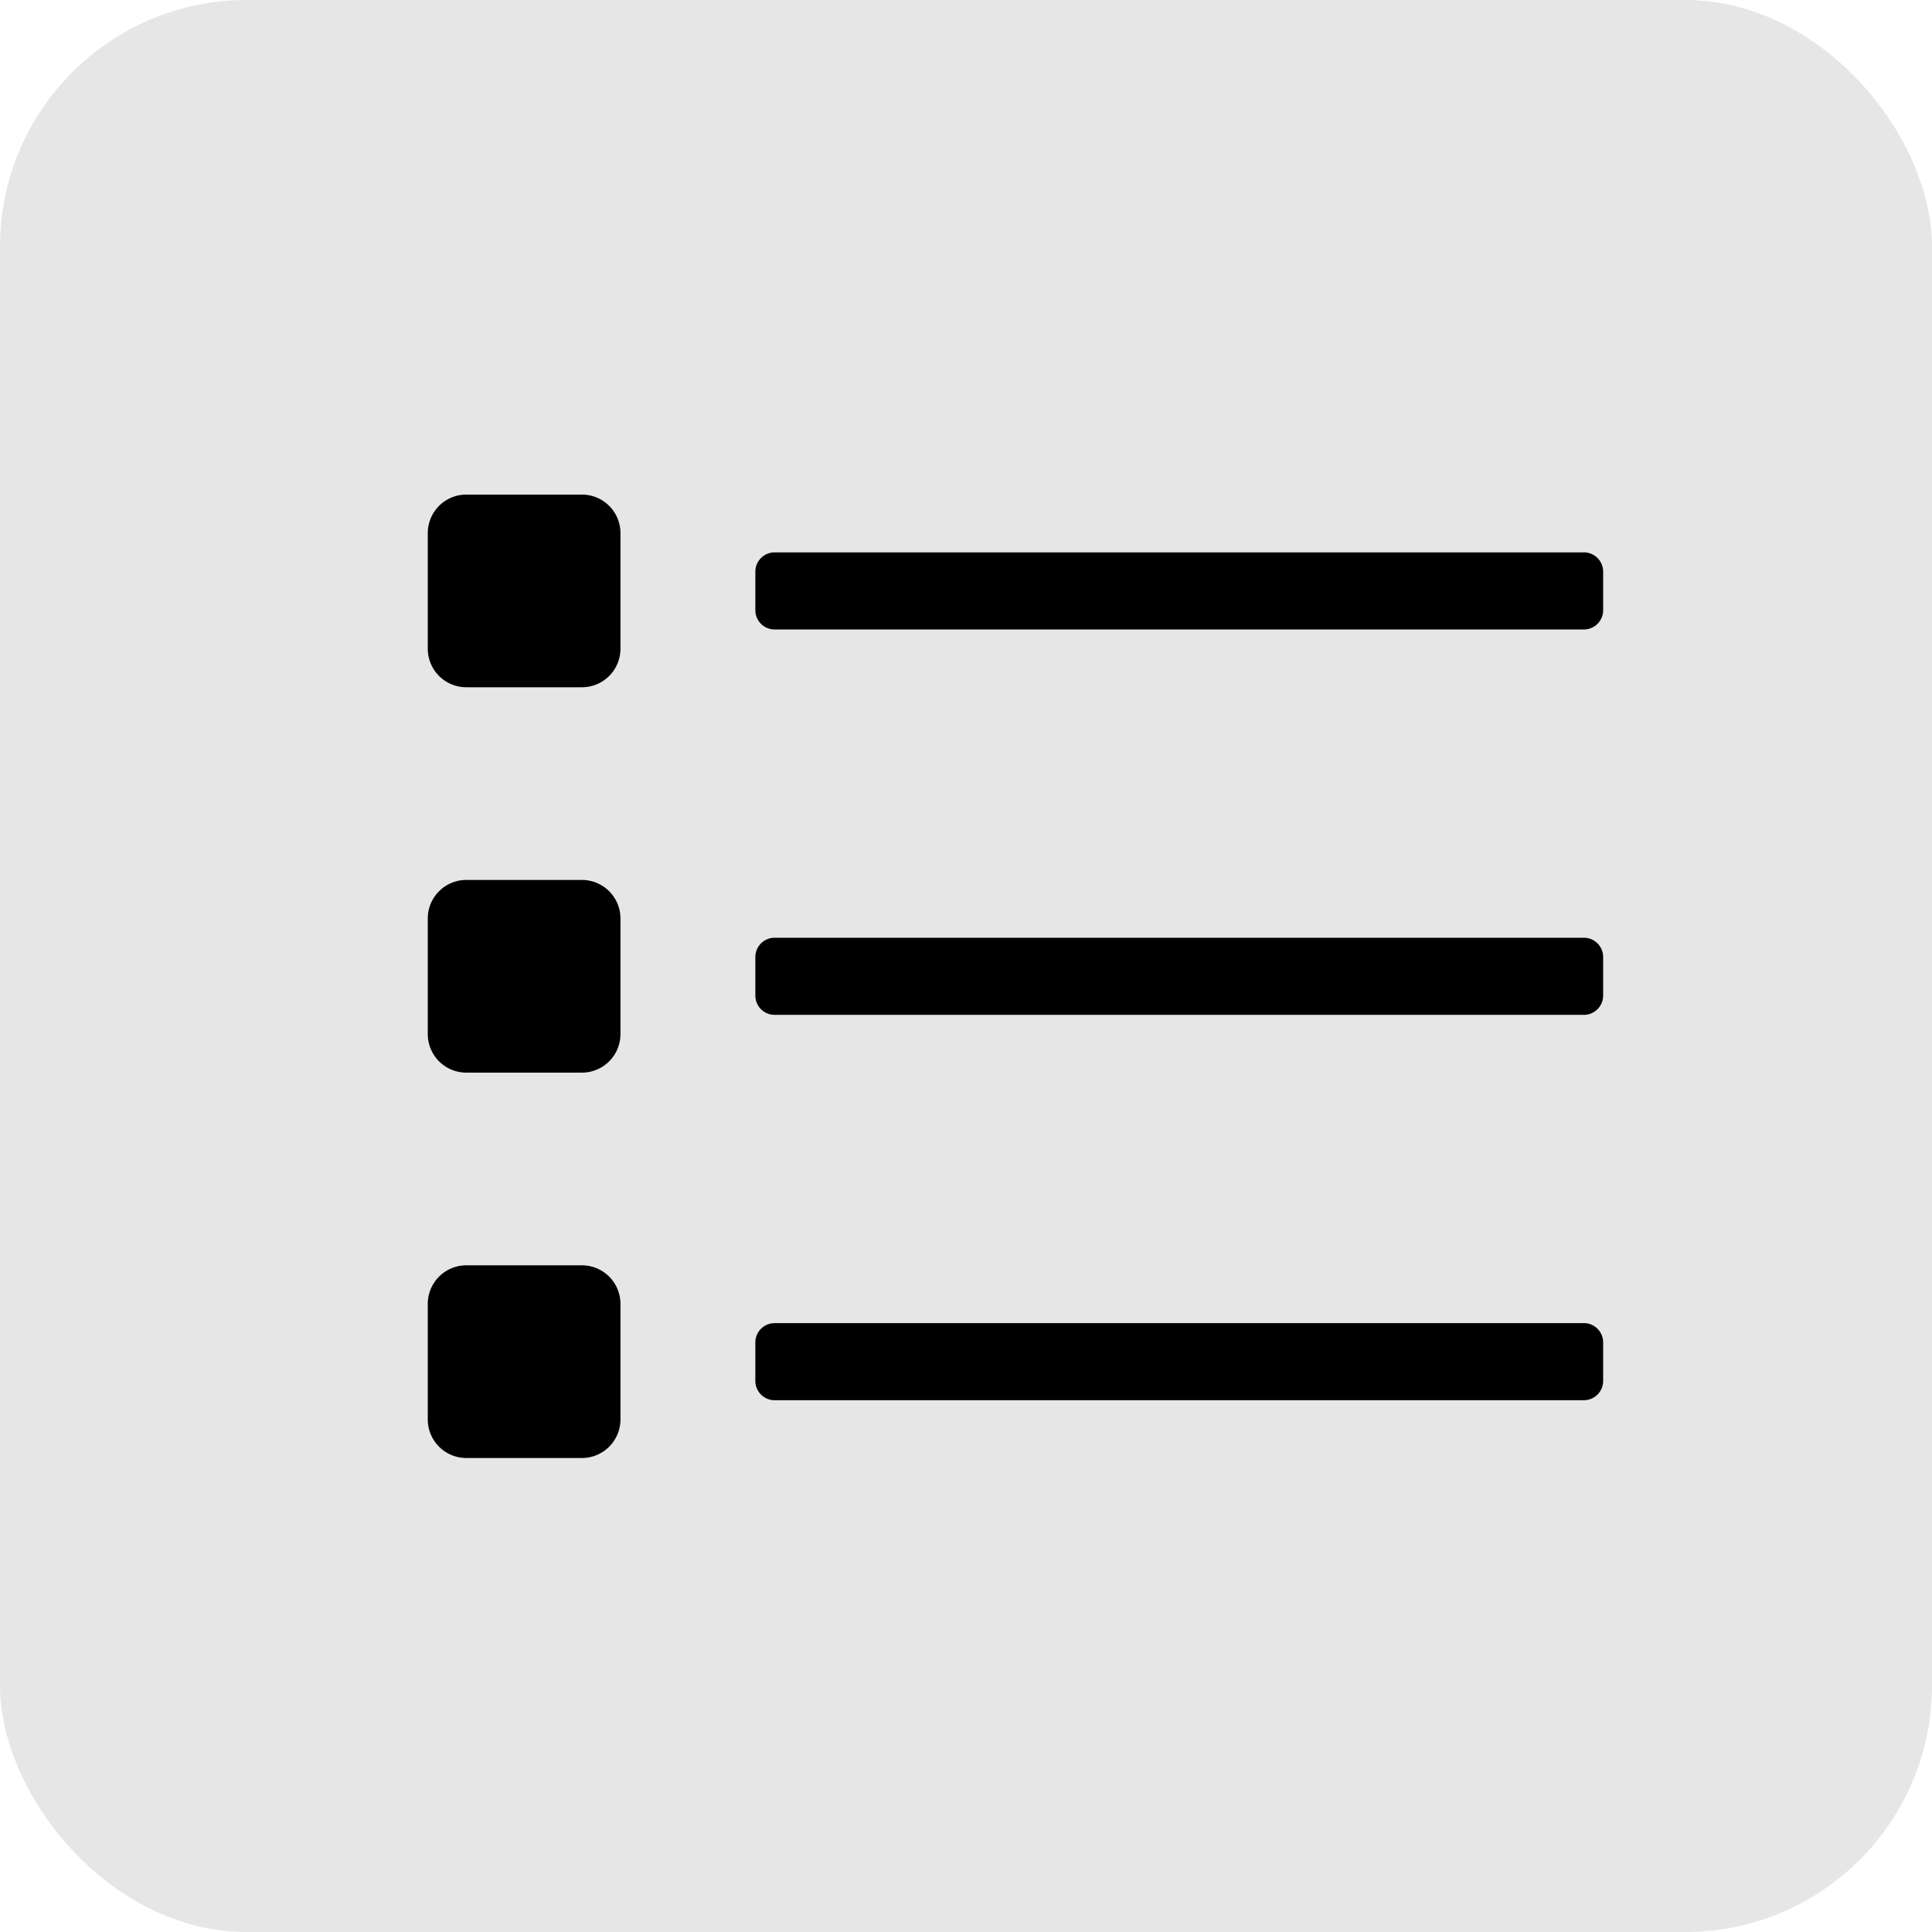 <svg xmlns="http://www.w3.org/2000/svg" width="94" height="94" viewBox="0 0 94 94"><defs><style>.a{fill:#e6e6e6;}</style></defs><g transform="translate(-968 -774)"><rect class="a" width="94" height="94" rx="12" transform="translate(968 774)"></rect><path d="M-19.687-45.937h-5.625a1.876,1.876,0,0,0-1.875,1.875v5.625a1.876,1.876,0,0,0,1.875,1.875h5.625a1.876,1.876,0,0,0,1.875-1.875v-5.625A1.876,1.876,0,0,0-19.687-45.937Zm0,18.75h-5.625a1.876,1.876,0,0,0-1.875,1.875v5.625a1.876,1.876,0,0,0,1.875,1.875h5.625a1.876,1.876,0,0,0,1.875-1.875v-5.625A1.876,1.876,0,0,0-19.687-27.187Zm0,18.75h-5.625a1.876,1.876,0,0,0-1.875,1.875V-.937A1.876,1.876,0,0,0-25.312.938h5.625A1.876,1.876,0,0,0-17.812-.937V-6.562A1.876,1.876,0,0,0-19.687-8.437Zm48.75,2.813H-10.312a.938.938,0,0,0-.937.938v1.875a.938.938,0,0,0,.938.938H29.063A.938.938,0,0,0,30-2.812V-4.687A.938.938,0,0,0,29.063-5.625Zm0-37.5H-10.312a.938.938,0,0,0-.937.938v1.875a.938.938,0,0,0,.938.938H29.063A.938.938,0,0,0,30-40.312v-1.875A.938.938,0,0,0,29.063-43.125Zm0,18.75H-10.312a.938.938,0,0,0-.937.938v1.875a.938.938,0,0,0,.938.938H29.063A.938.938,0,0,0,30-21.562v-1.875A.938.938,0,0,0,29.063-24.375Z" transform="translate(1016 844)"></path></g></svg>